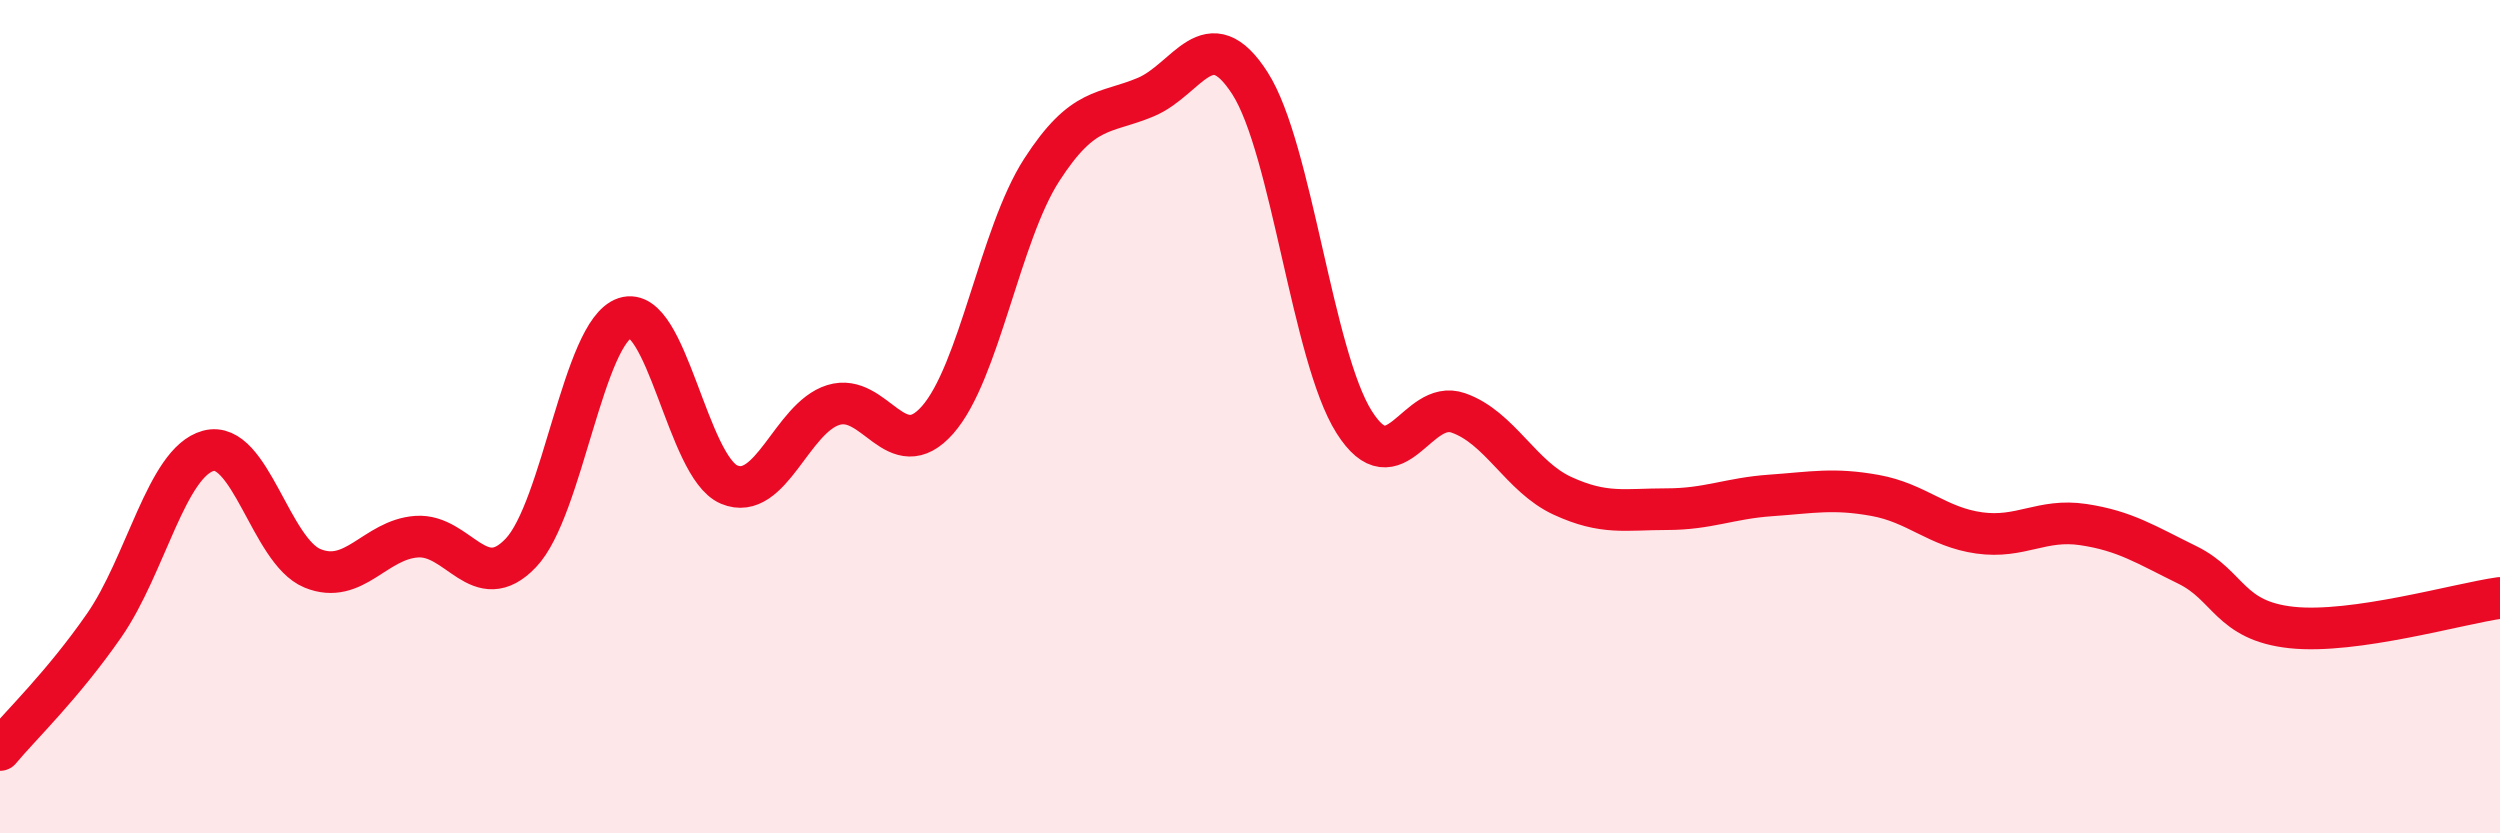 
    <svg width="60" height="20" viewBox="0 0 60 20" xmlns="http://www.w3.org/2000/svg">
      <path
        d="M 0,18 C 0.5,17.4 1.5,16.45 2.5,15.01 C 3.5,13.57 4,11.09 5,10.82 C 6,10.55 6.5,13.23 7.5,13.64 C 8.5,14.05 9,12.95 10,12.88 C 11,12.81 11.5,14.32 12.5,13.27 C 13.5,12.22 14,7.96 15,7.63 C 16,7.3 16.5,11.21 17.5,11.63 C 18.5,12.05 19,10.03 20,9.72 C 21,9.41 21.5,11.21 22.5,10.08 C 23.5,8.95 24,5.63 25,4.08 C 26,2.53 26.5,2.75 27.5,2.33 C 28.5,1.91 29,0.44 30,2 C 31,3.56 31.5,8.55 32.5,10.13 C 33.5,11.71 34,9.56 35,9.91 C 36,10.26 36.5,11.44 37.5,11.9 C 38.5,12.36 39,12.22 40,12.22 C 41,12.22 41.5,11.96 42.5,11.89 C 43.5,11.82 44,11.71 45,11.89 C 46,12.07 46.5,12.65 47.5,12.79 C 48.5,12.93 49,12.44 50,12.59 C 51,12.74 51.5,13.07 52.5,13.56 C 53.5,14.05 53.5,14.9 55,15.06 C 56.5,15.22 59,14.49 60,14.35L60 20L0 20Z"
        fill="#EB0A25"
        opacity="0.1"
        stroke-linecap="round"
        stroke-linejoin="round"
      />
      <path
        d="M 0,18 C 0.5,17.4 1.5,16.45 2.5,15.01 C 3.5,13.57 4,11.09 5,10.82 C 6,10.55 6.5,13.23 7.5,13.64 C 8.5,14.05 9,12.95 10,12.88 C 11,12.81 11.5,14.32 12.5,13.27 C 13.5,12.22 14,7.96 15,7.63 C 16,7.3 16.5,11.21 17.5,11.63 C 18.5,12.05 19,10.03 20,9.72 C 21,9.41 21.5,11.21 22.5,10.08 C 23.5,8.95 24,5.63 25,4.08 C 26,2.53 26.5,2.75 27.5,2.33 C 28.5,1.91 29,0.44 30,2 C 31,3.56 31.5,8.55 32.5,10.13 C 33.5,11.71 34,9.56 35,9.91 C 36,10.26 36.5,11.44 37.5,11.9 C 38.5,12.36 39,12.22 40,12.22 C 41,12.22 41.5,11.96 42.5,11.89 C 43.5,11.82 44,11.71 45,11.89 C 46,12.07 46.5,12.65 47.5,12.79 C 48.5,12.93 49,12.44 50,12.59 C 51,12.74 51.5,13.07 52.5,13.56 C 53.5,14.05 53.5,14.9 55,15.06 C 56.5,15.22 59,14.49 60,14.35"
        stroke="#EB0A25"
        stroke-width="1"
        fill="none"
        stroke-linecap="round"
        stroke-linejoin="round"
      />
    </svg>
  